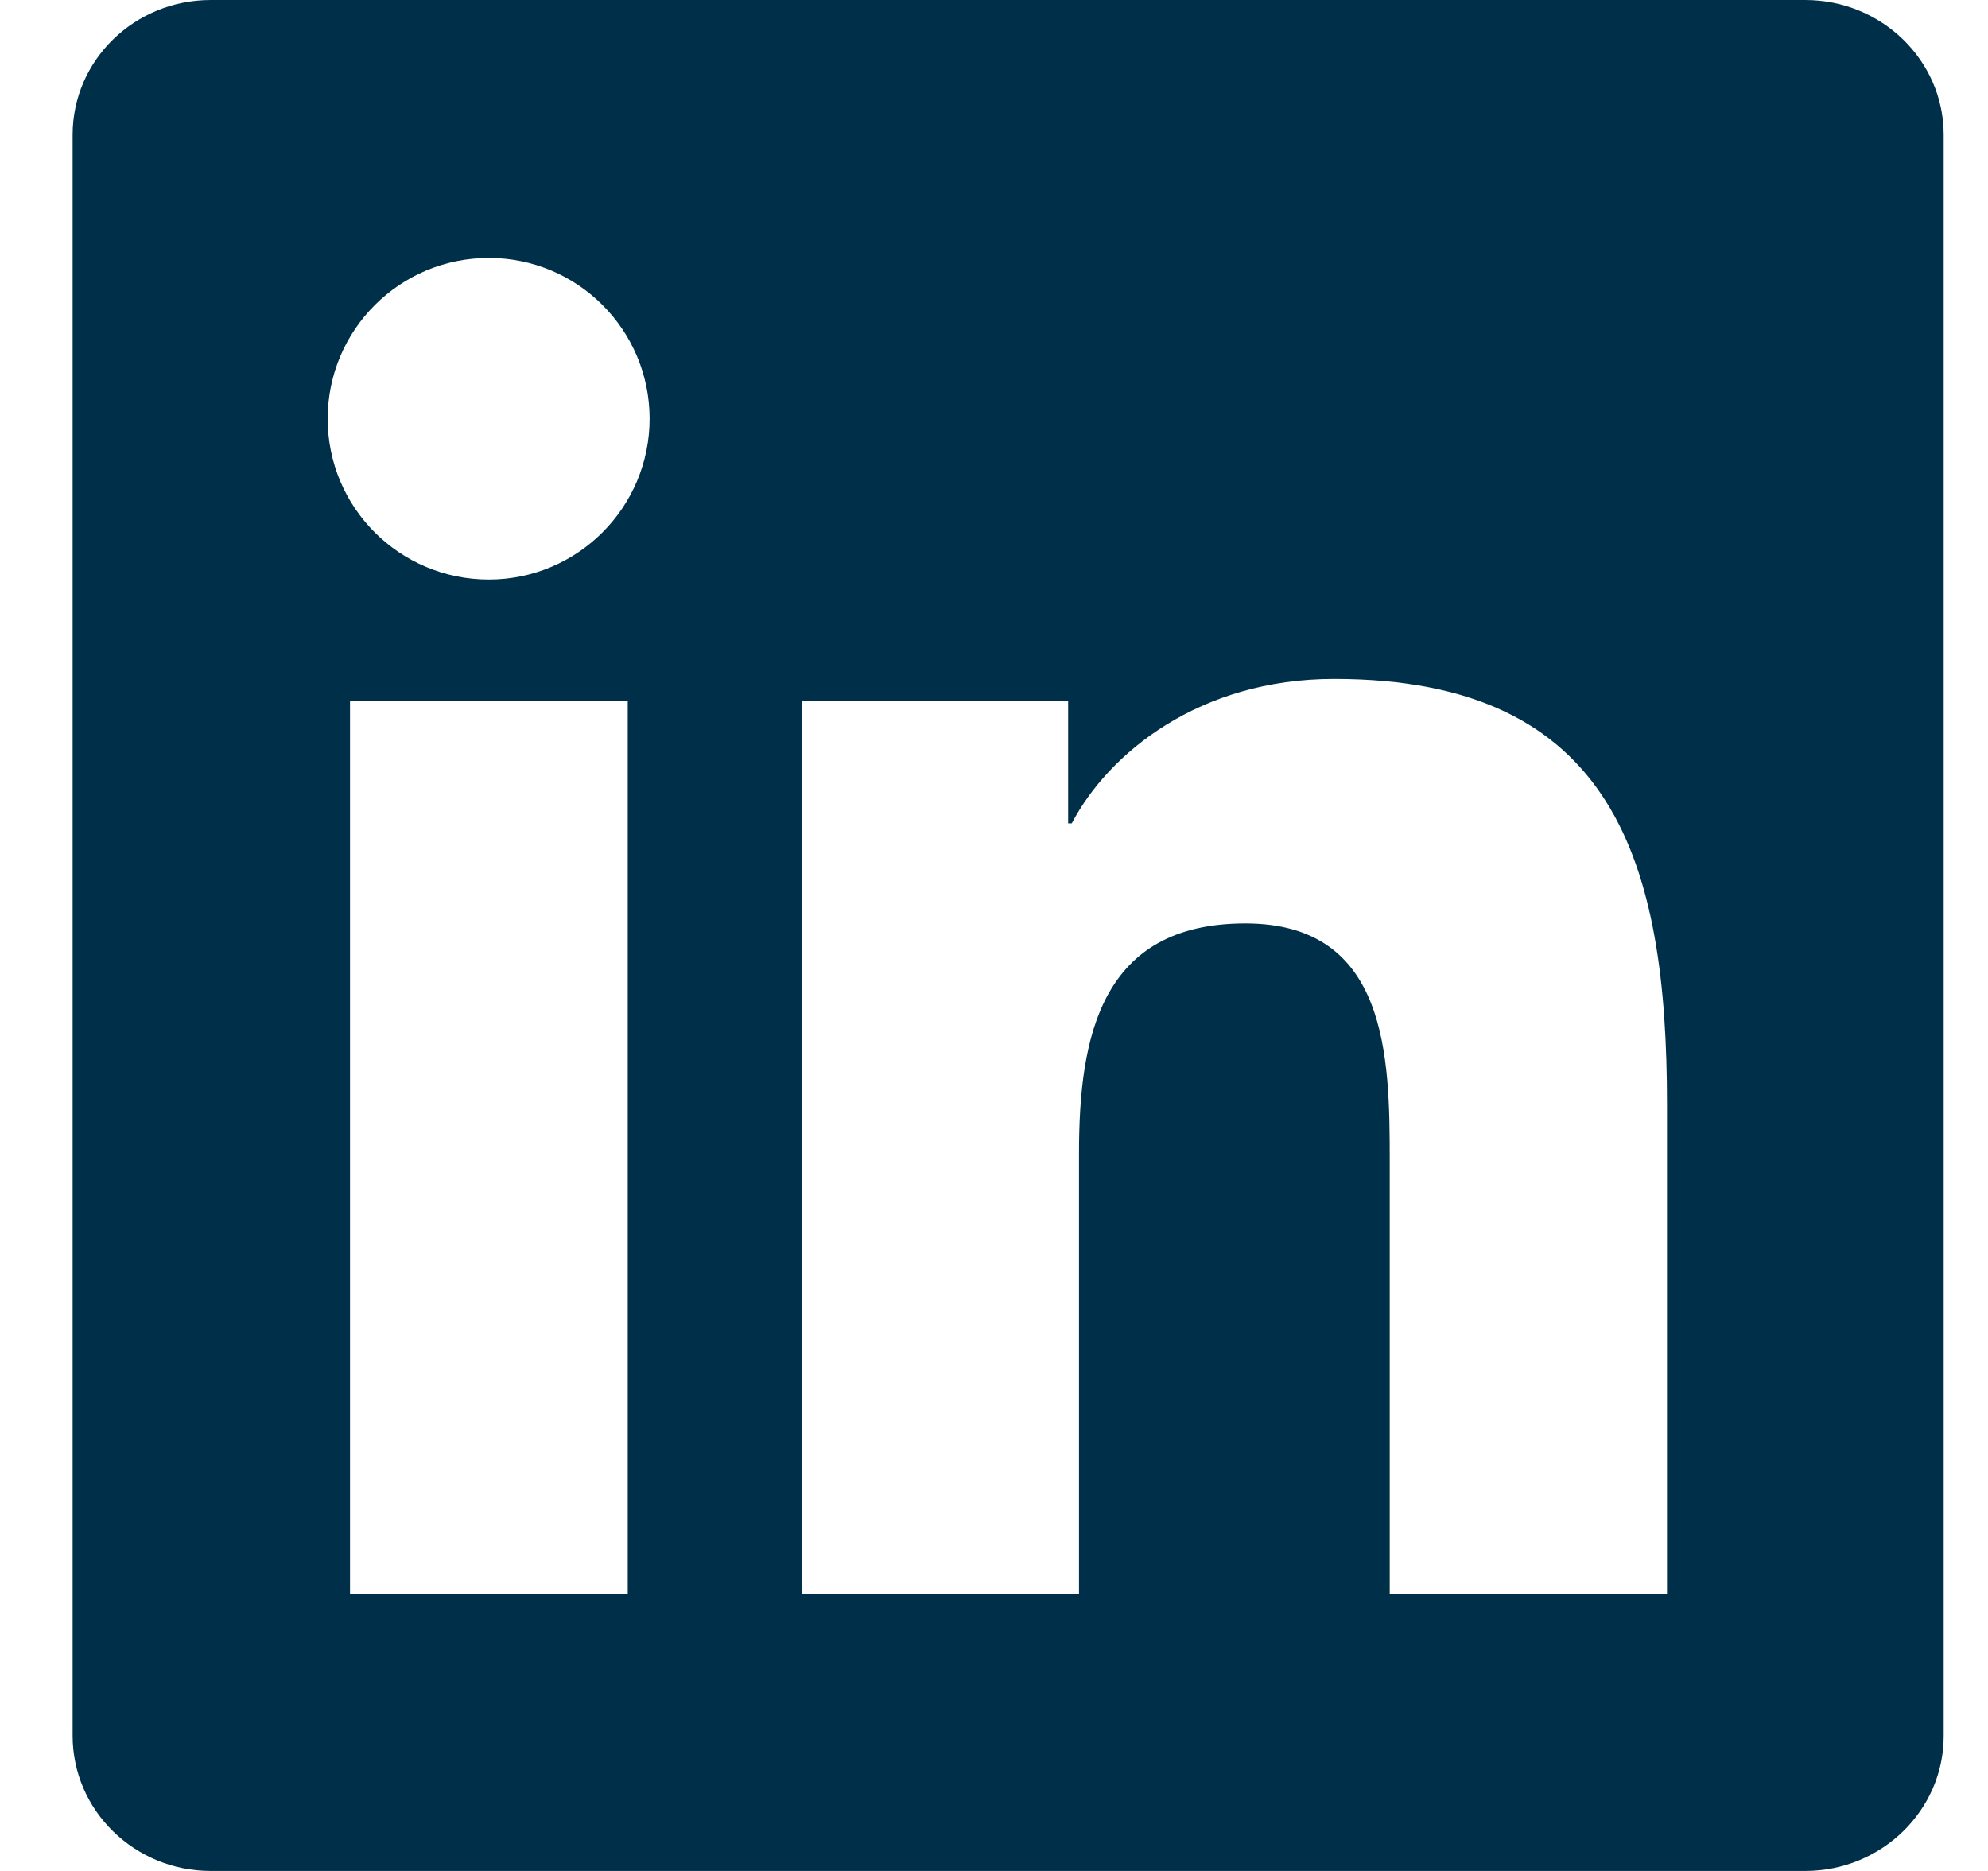 <svg width="17" height="16" viewBox="0 0 17 16" fill="none" xmlns="http://www.w3.org/2000/svg">
<g clip-path="url(#clip0_1359_1354)">
<path d="M15.437 0H1.802C1.149 0 0.621 0.516 0.621 1.153V14.844C0.621 15.481 1.149 16 1.802 16H15.437C16.09 16 16.621 15.481 16.621 14.847V1.153C16.621 0.516 16.09 0 15.437 0ZM5.368 13.634H2.993V5.997H5.368V13.634ZM4.18 4.956C3.418 4.956 2.802 4.341 2.802 3.581C2.802 2.822 3.418 2.206 4.18 2.206C4.94 2.206 5.555 2.822 5.555 3.581C5.555 4.338 4.94 4.956 4.18 4.956ZM14.255 13.634H11.884V9.922C11.884 9.037 11.868 7.897 10.649 7.897C9.415 7.897 9.227 8.863 9.227 9.859V13.634H6.859V5.997H9.134V7.041H9.165C9.48 6.441 10.255 5.806 11.409 5.806C13.812 5.806 14.255 7.388 14.255 9.444V13.634Z" fill="#003049"/>
</g>
<defs>
<clipPath id="clip0_1359_1354">
<rect width="16" height="16" fill="white" transform="translate(0.621)"/>
</clipPath>
</defs>
</svg>
